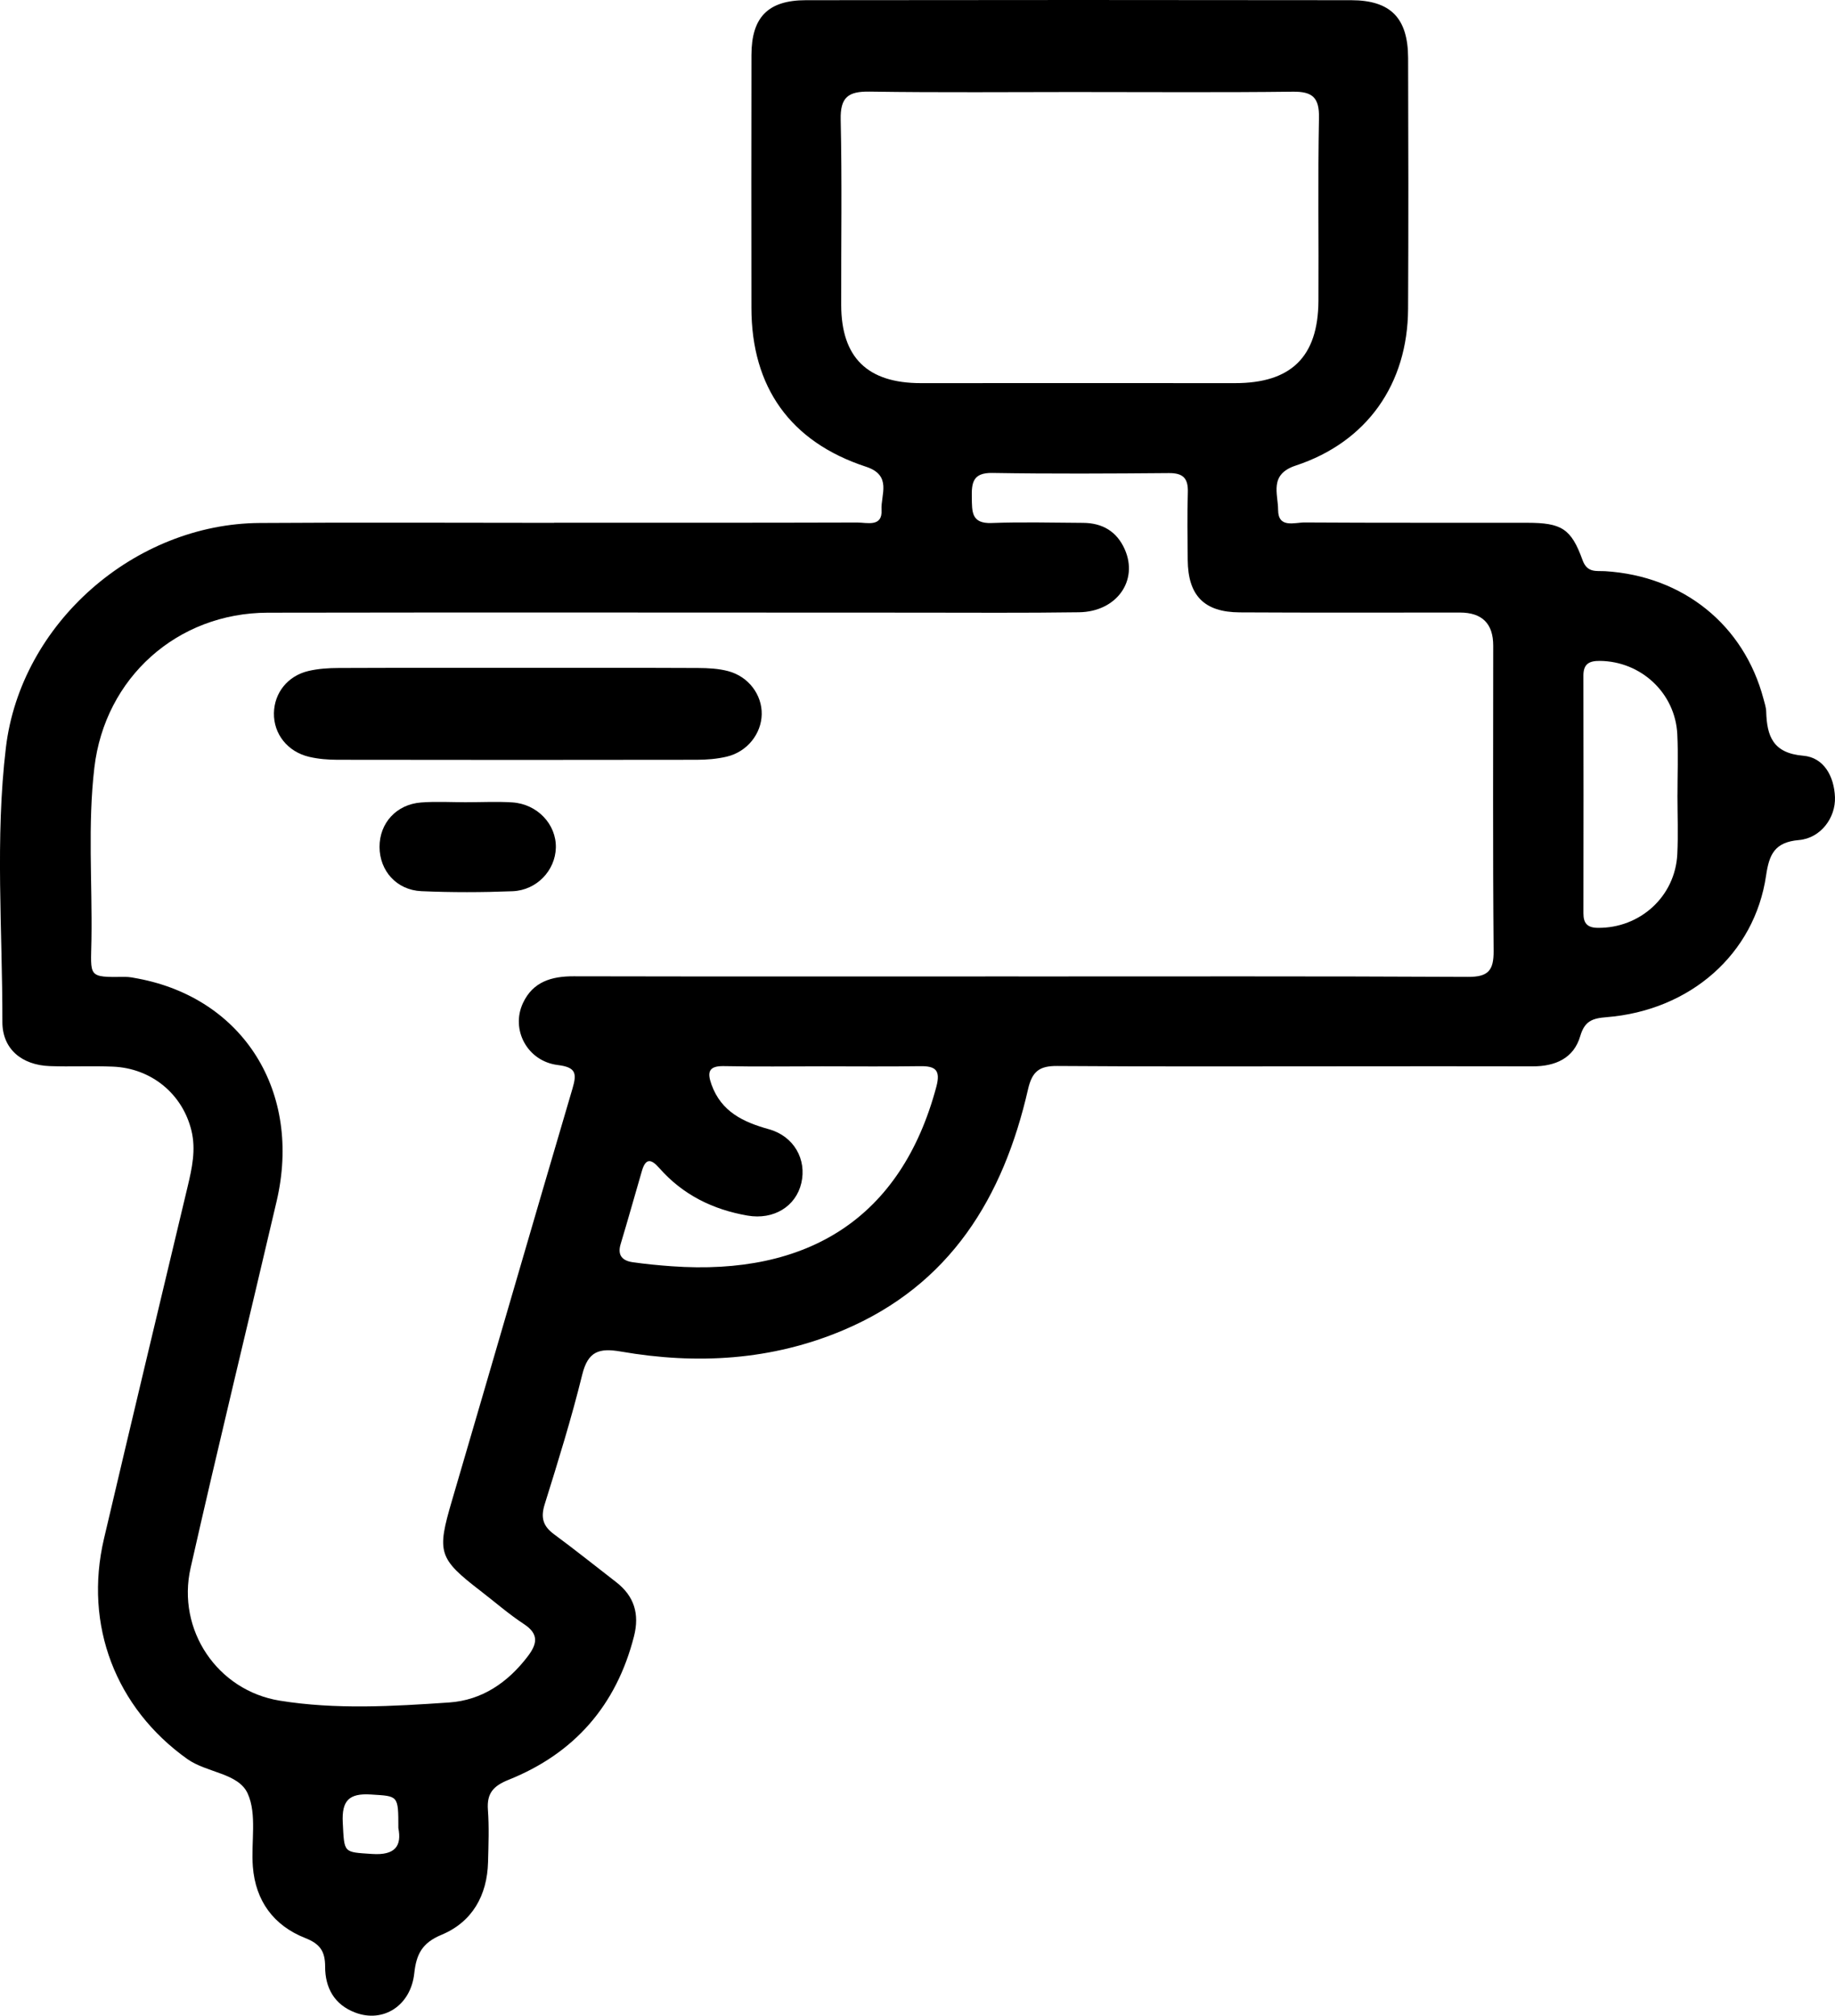 <?xml version="1.0" encoding="UTF-8"?>
<svg id="Capa_2" data-name="Capa 2" xmlns="http://www.w3.org/2000/svg" viewBox="0 0 64.685 71.065">
  <defs>
    <style>
      .cls-1 {
        stroke-width: 0px;
      }
    </style>
  </defs>
  <g id="Capa_1-2" data-name="Capa 1">
    <g>
      <path class="cls-1" d="m19.533,18.429c3.562,0,7.124.004,10.686-.007.343-.001.892.173.856-.445-.031-.533.383-1.217-.55-1.523-2.67-.875-4.033-2.809-4.037-5.595-.004-2.973-.004-5.945.001-8.918.002-1.331.582-1.932,1.918-1.934,6.407-.009,12.813-.009,19.22-0,1.397.002,2.005.63,2.01,2.04.009,2.947.014,5.894-.001,8.841-.013,2.649-1.444,4.695-3.96,5.526-.948.313-.623.993-.622,1.562.002.663.582.441.94.444,2.614.017,5.228.007,7.842.011,1.208.002,1.549.203,1.95,1.316.167.462.489.372.801.391,2.748.17,4.888,1.895,5.578,4.503.039.148.091.299.095.449.025.865.238,1.464,1.306,1.554.726.061,1.09.726,1.118,1.463.027.721-.501,1.444-1.271,1.51-.862.074-1.049.513-1.158,1.255-.405,2.76-2.667,4.754-5.626,4.99-.49.039-.767.13-.924.666-.23.787-.882,1.069-1.679,1.067-2.23-.007-4.459-.001-6.689-.001-3.357 0-6.714.013-10.071-.012-.626-.005-.883.191-1.027.821-.871,3.812-2.739,6.895-6.504,8.49-2.527,1.071-5.168,1.222-7.844.758-.77-.133-1.163-.014-1.367.813-.379,1.54-.851,3.059-1.324,4.574-.146.469-.058.767.328,1.052.742.547,1.462,1.125,2.192,1.689.639.495.828,1.126.629,1.909-.62,2.435-2.099,4.129-4.417,5.059-.54.217-.776.474-.733,1.058.045.612.021,1.23.005,1.844-.03,1.183-.563,2.116-1.642,2.565-.686.286-.886.686-.959,1.358-.124,1.142-1.093,1.756-2.077,1.385-.743-.28-1.066-.877-1.065-1.622 0-.539-.179-.802-.7-1.007-1.114-.439-1.754-1.309-1.848-2.519-.067-.866.151-1.84-.181-2.575-.328-.726-1.443-.728-2.134-1.221-2.515-1.795-3.649-4.711-2.932-7.768.971-4.138,1.961-8.271,2.947-12.405.155-.652.298-1.303.137-1.972-.312-1.298-1.41-2.206-2.769-2.263-.742-.031-1.487.008-2.229-.019-.984-.036-1.669-.602-1.668-1.555.005-3.226-.26-6.464.124-9.675.526-4.386,4.538-7.888,8.945-7.918,3.459-.024,6.919-.005,10.379-.005v-.002Zm16.371,15.997c5.279,0,10.558-.012,15.836.015.712.004.917-.213.911-.917-.031-3.587-.014-7.175-.014-10.762q-0-1.165-1.174-1.166c-2.588-.001-5.176.009-7.764-.006-1.255-.007-1.82-.595-1.831-1.847-.007-.794-.021-1.589.004-2.383.016-.493-.162-.685-.667-.681-2.075.018-4.152.029-6.227-.005-.689-.011-.731.352-.721.871.009.49-.021.921.696.894,1.075-.04,2.152-.011,3.228-.005.678.004,1.185.3,1.465.928.494,1.106-.282,2.205-1.608,2.224-1.921.028-3.844.013-5.765.013-7.611-0-15.221-.012-22.832.002-3.197.006-5.741,2.297-6.114,5.459-.238,2.017-.072,4.044-.103,6.066-.02,1.323-.155,1.332,1.183,1.315.152-.002.306.03.456.059,3.726.704,5.787,4.002,4.889,7.847-1.007,4.313-2.058,8.616-3.034,12.936-.492,2.177.94,4.318,3.143,4.675,1.977.32,3.986.2,5.976.064,1.151-.079,2.064-.702,2.767-1.626.332-.437.403-.785-.135-1.138-.534-.35-1.019-.776-1.526-1.166-1.494-1.15-1.548-1.36-1.01-3.191,1.421-4.84,2.821-9.686,4.248-14.524.158-.535.123-.75-.519-.829-1.077-.133-1.667-1.253-1.224-2.191.352-.746,1.004-.939,1.784-.937,5.227.011,10.455.006,15.682.005Zm2.209-31.182c-2.485,0-4.971.024-7.455-.014-.755-.012-1.041.193-1.023.992.049,2.177.013,4.355.018,6.533.005,1.856.93,2.754,2.811,2.753,3.689-.002,7.378-.003,11.068-0,1.976.002,2.932-.922,2.944-2.897.013-2.152-.024-4.305.019-6.456.014-.72-.232-.931-.926-.922-2.485.03-4.97.012-7.455.012Zm-9.136,34.35c-1.151,0-2.303.017-3.454-.007-.544-.012-.601.21-.441.653.345.956,1.114,1.319,2.022,1.572.887.247,1.338,1.067,1.143,1.9-.193.825-.977,1.303-1.894,1.145-1.223-.211-2.285-.734-3.112-1.676-.289-.329-.482-.353-.614.103-.25.859-.491,1.721-.749,2.578-.122.404.069.588.428.639.455.065.913.109,1.372.142,4.776.341,8.086-1.672,9.329-6.33.157-.588-.033-.732-.574-.724-1.151.017-2.303.005-3.454.005Zm30.155-9.555c0-.718.029-1.436-.006-2.152-.071-1.455-1.282-2.575-2.734-2.586-.376-.003-.577.108-.576.519.006,2.794.005,5.587.001,8.381-0.0.348.134.506.501.511,1.492.02,2.735-1.105,2.808-2.598.034-.69.006-1.384.005-2.075ZM14.042,64.449c.001-1.167-.002-1.12-.965-1.182-.779-.05-1.034.218-.994.992.056,1.085.015,1.035,1.03,1.104.832.057,1.051-.296.929-.914Z"/>
      <path class="cls-1" d="m18.312,23.546c2.099-0,4.198-.005,6.297.005.355.002.722.02,1.062.111.722.194,1.194.838,1.18,1.524-.014.687-.512,1.318-1.227,1.489-.344.082-.708.112-1.064.112-4.224.007-8.447.007-12.671 0-.33-.001-.668-.028-.988-.103-.766-.178-1.258-.81-1.245-1.542.012-.712.483-1.314,1.217-1.486.344-.081.709-.104,1.064-.105,2.125-.009,4.249-.005,6.374-.005Z"/>
      <path class="cls-1" d="m16.451,28.283c.536,0,1.074-.028,1.607.006.888.058,1.557.777,1.536,1.6-.021.799-.671,1.498-1.526,1.532-1.07.042-2.144.045-3.214-.002-.876-.039-1.472-.719-1.475-1.558-.003-.84.592-1.502,1.465-1.569.533-.041,1.071-.008,1.607-.008,0-.001 0-.002 0-.002Z"/>
    </g>
  </g>
</svg>